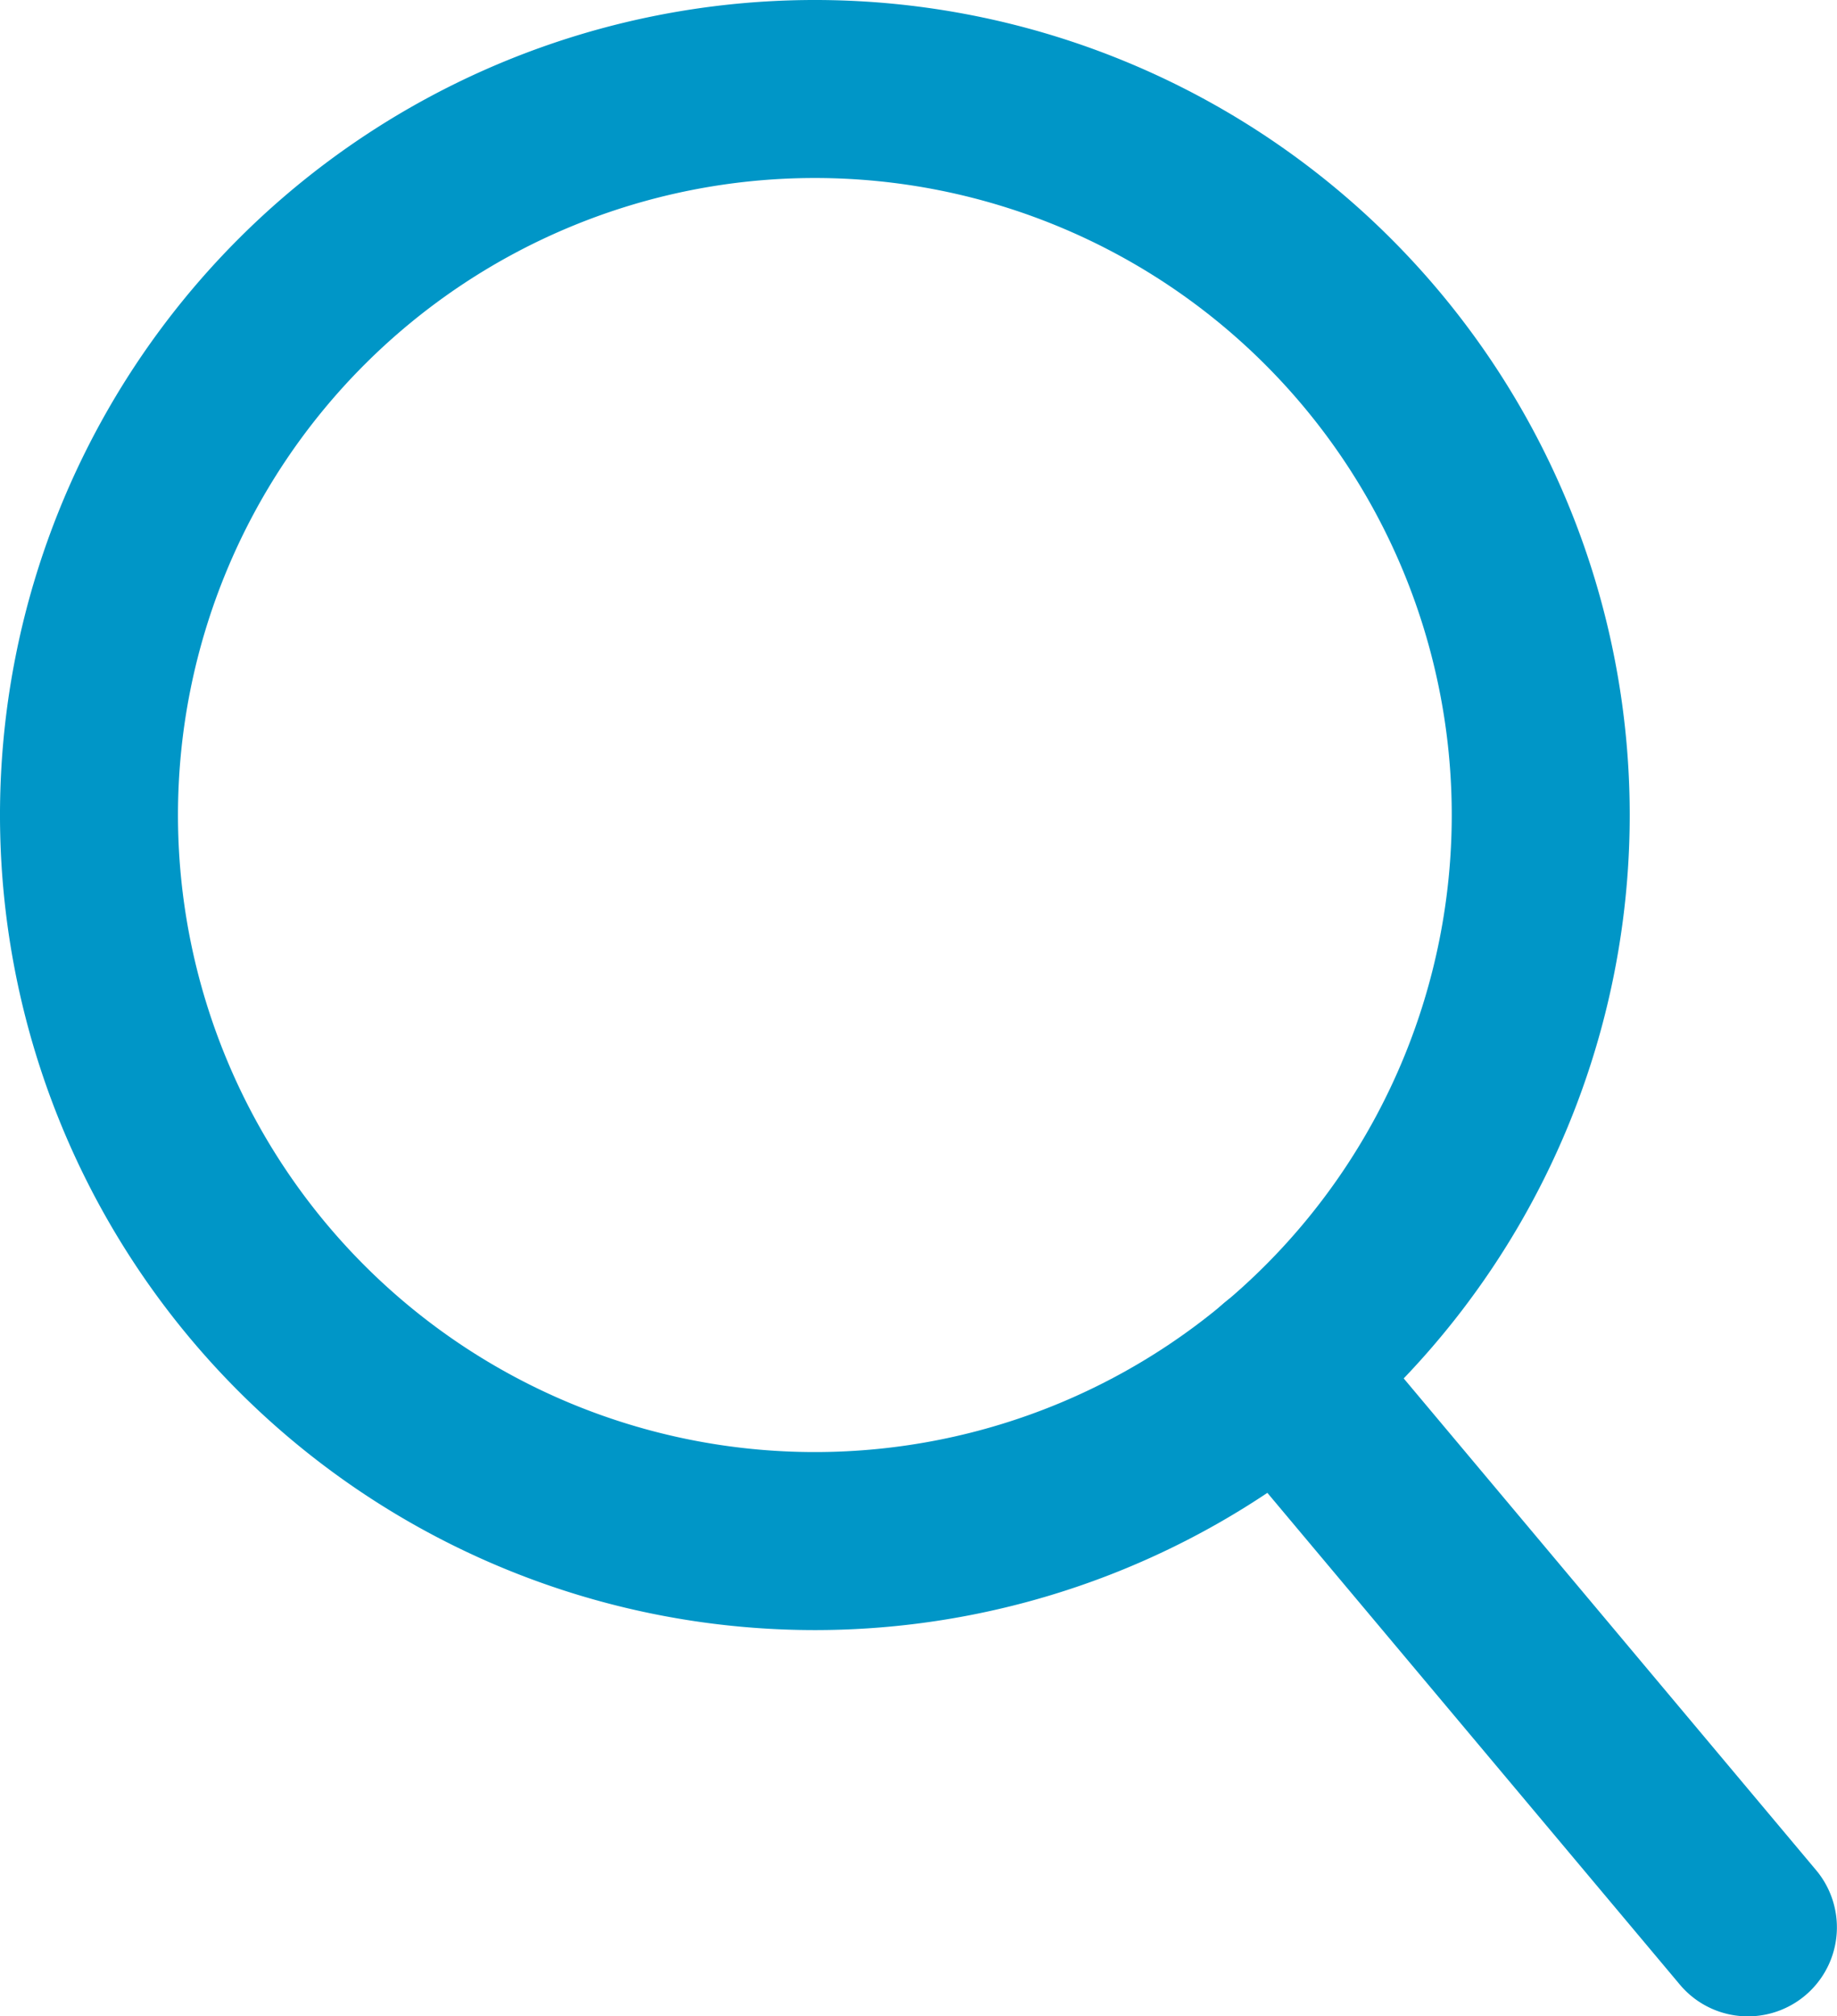 <svg xmlns="http://www.w3.org/2000/svg" xmlns:xlink="http://www.w3.org/1999/xlink" width="25.515" height="28" viewBox="0 0 25.515 28">
  <defs>
    <clipPath id="clip-path">
      <rect id="長方形_25561" data-name="長方形 25561" width="25.515" height="28" transform="translate(1)" fill="none"/>
    </clipPath>
  </defs>
  <g id="icon_search" transform="translate(-1)">
    <g id="グループ_11707" data-name="グループ 11707" clip-path="url(#clip-path)">
      <path id="パス_49433" data-name="パス 49433" d="M12.318,22.636A11.318,11.318,0,1,1,23.636,11.318,11.318,11.318,0,0,1,12.318,22.636m0-20.164a8.846,8.846,0,1,0,8.846,8.846,8.846,8.846,0,0,0-8.846-8.846" fill="#0096c7"/>
      <path id="パス_49434" data-name="パス 49434" d="M25.278,28a1.233,1.233,0,0,1-.945-.44l-6.482-7.726a1.236,1.236,0,1,1,1.894-1.589l6.479,7.724A1.236,1.236,0,0,1,25.279,28Z" fill="#0096c7"/>
    </g>
  </g>
</svg>
